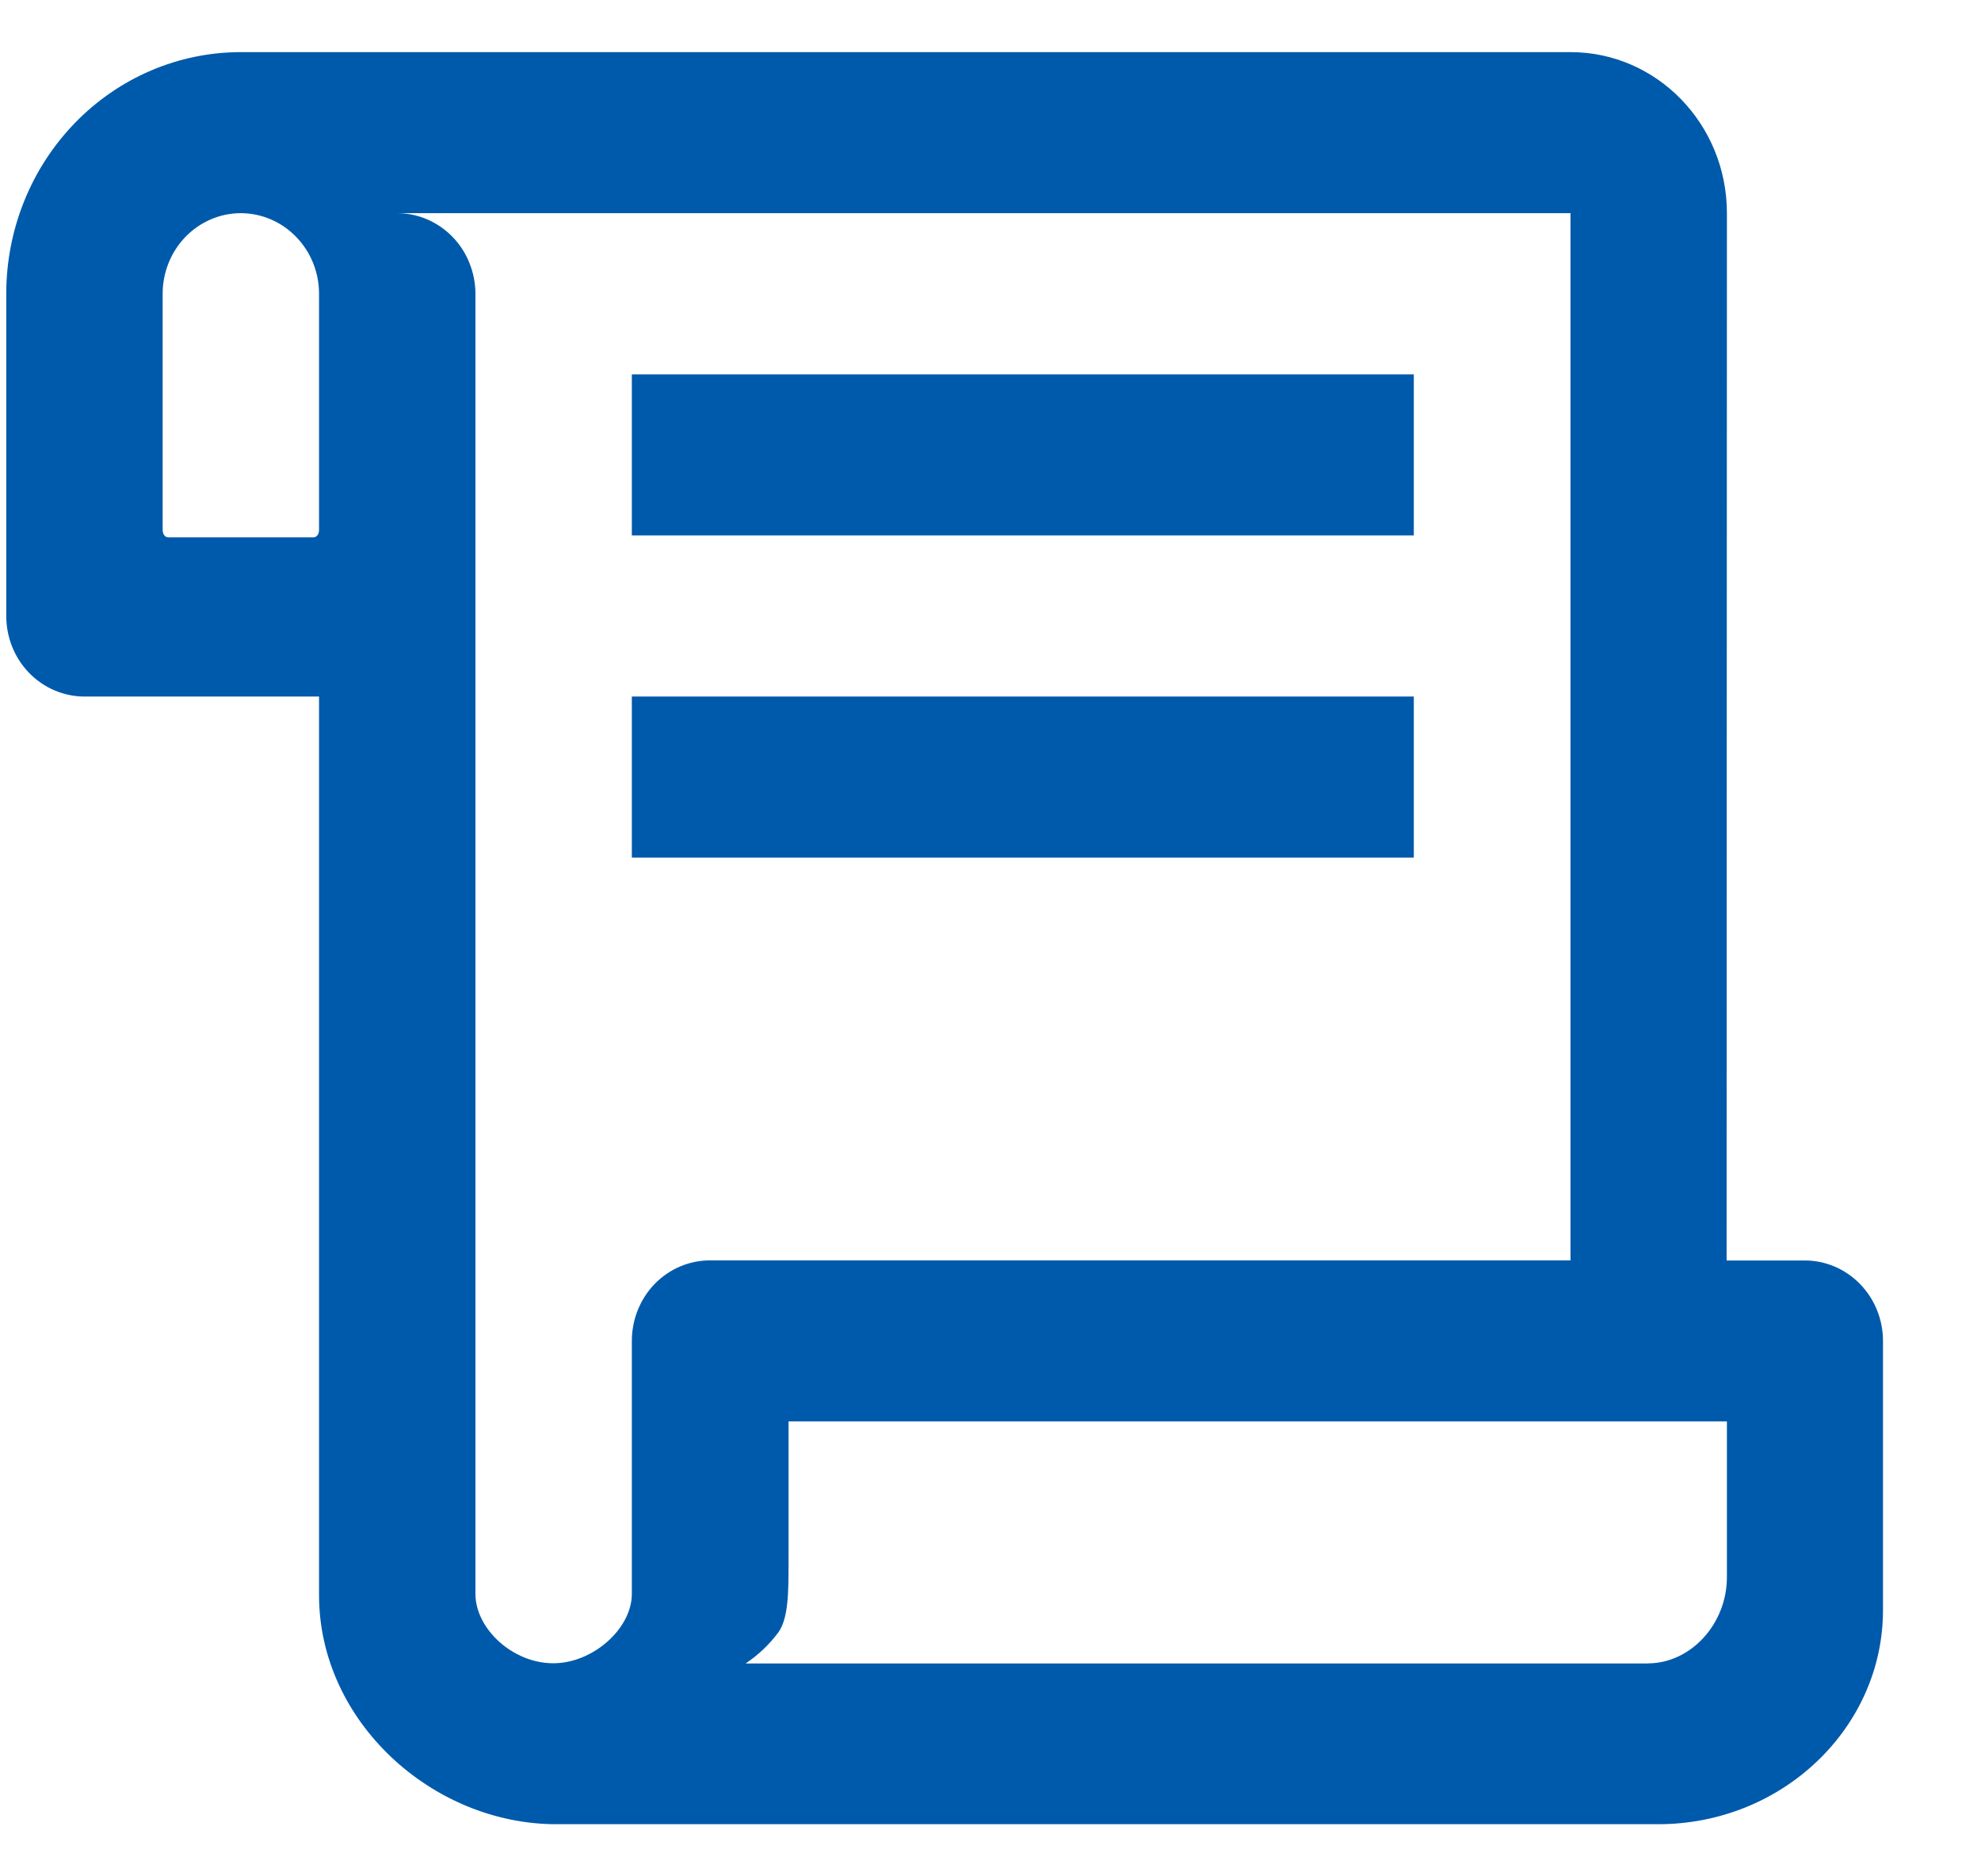 <svg width="19" height="18" viewBox="0 0 19 18" fill="none" xmlns="http://www.w3.org/2000/svg">
<path d="M16.563 2.045L16.56 12.092H17.31C17.509 12.092 17.699 12.173 17.84 12.318C17.981 12.463 18.06 12.659 18.06 12.864V15.446C18.06 16.575 17.094 17.5 15.904 17.5H5.337C4.147 17.5 3.06 16.515 3.06 15.303V6.682H0.81C0.611 6.682 0.42 6.6 0.279 6.455C0.139 6.311 0.06 6.114 0.06 5.909V2.818C0.06 2.203 0.297 1.614 0.719 1.179C1.141 0.744 1.713 0.5 2.31 0.5H15.063C15.892 0.5 16.563 1.192 16.563 2.045ZM3.06 5.082V2.818C3.06 2.613 2.981 2.417 2.84 2.272C2.699 2.127 2.508 2.045 2.31 2.045C2.111 2.045 1.92 2.127 1.779 2.272C1.639 2.417 1.56 2.613 1.56 2.818V5.082C1.56 5.131 1.587 5.155 1.614 5.155H3.005C3.042 5.155 3.06 5.119 3.06 5.083V5.082ZM15.063 12.091V2.045H3.809C3.907 2.045 4.005 2.065 4.096 2.104C4.187 2.143 4.27 2.2 4.34 2.272C4.409 2.343 4.465 2.428 4.502 2.522C4.54 2.616 4.56 2.717 4.56 2.818V15.291C4.56 15.623 4.915 15.956 5.307 15.956C5.686 15.956 6.06 15.624 6.06 15.291V12.864C6.06 12.659 6.139 12.462 6.279 12.317C6.42 12.172 6.611 12.091 6.81 12.091H15.063ZM15.806 15.957C16.211 15.957 16.563 15.584 16.563 15.129V13.636H7.563V14.972C7.563 15.272 7.563 15.516 7.468 15.656C7.38 15.775 7.273 15.877 7.151 15.958H15.806V15.957ZM6.06 3.591H13.56V5.136H6.06V3.591ZM6.06 6.682H13.56V8.227H6.06V6.682Z" fill="#005AAB"/>
</svg>
